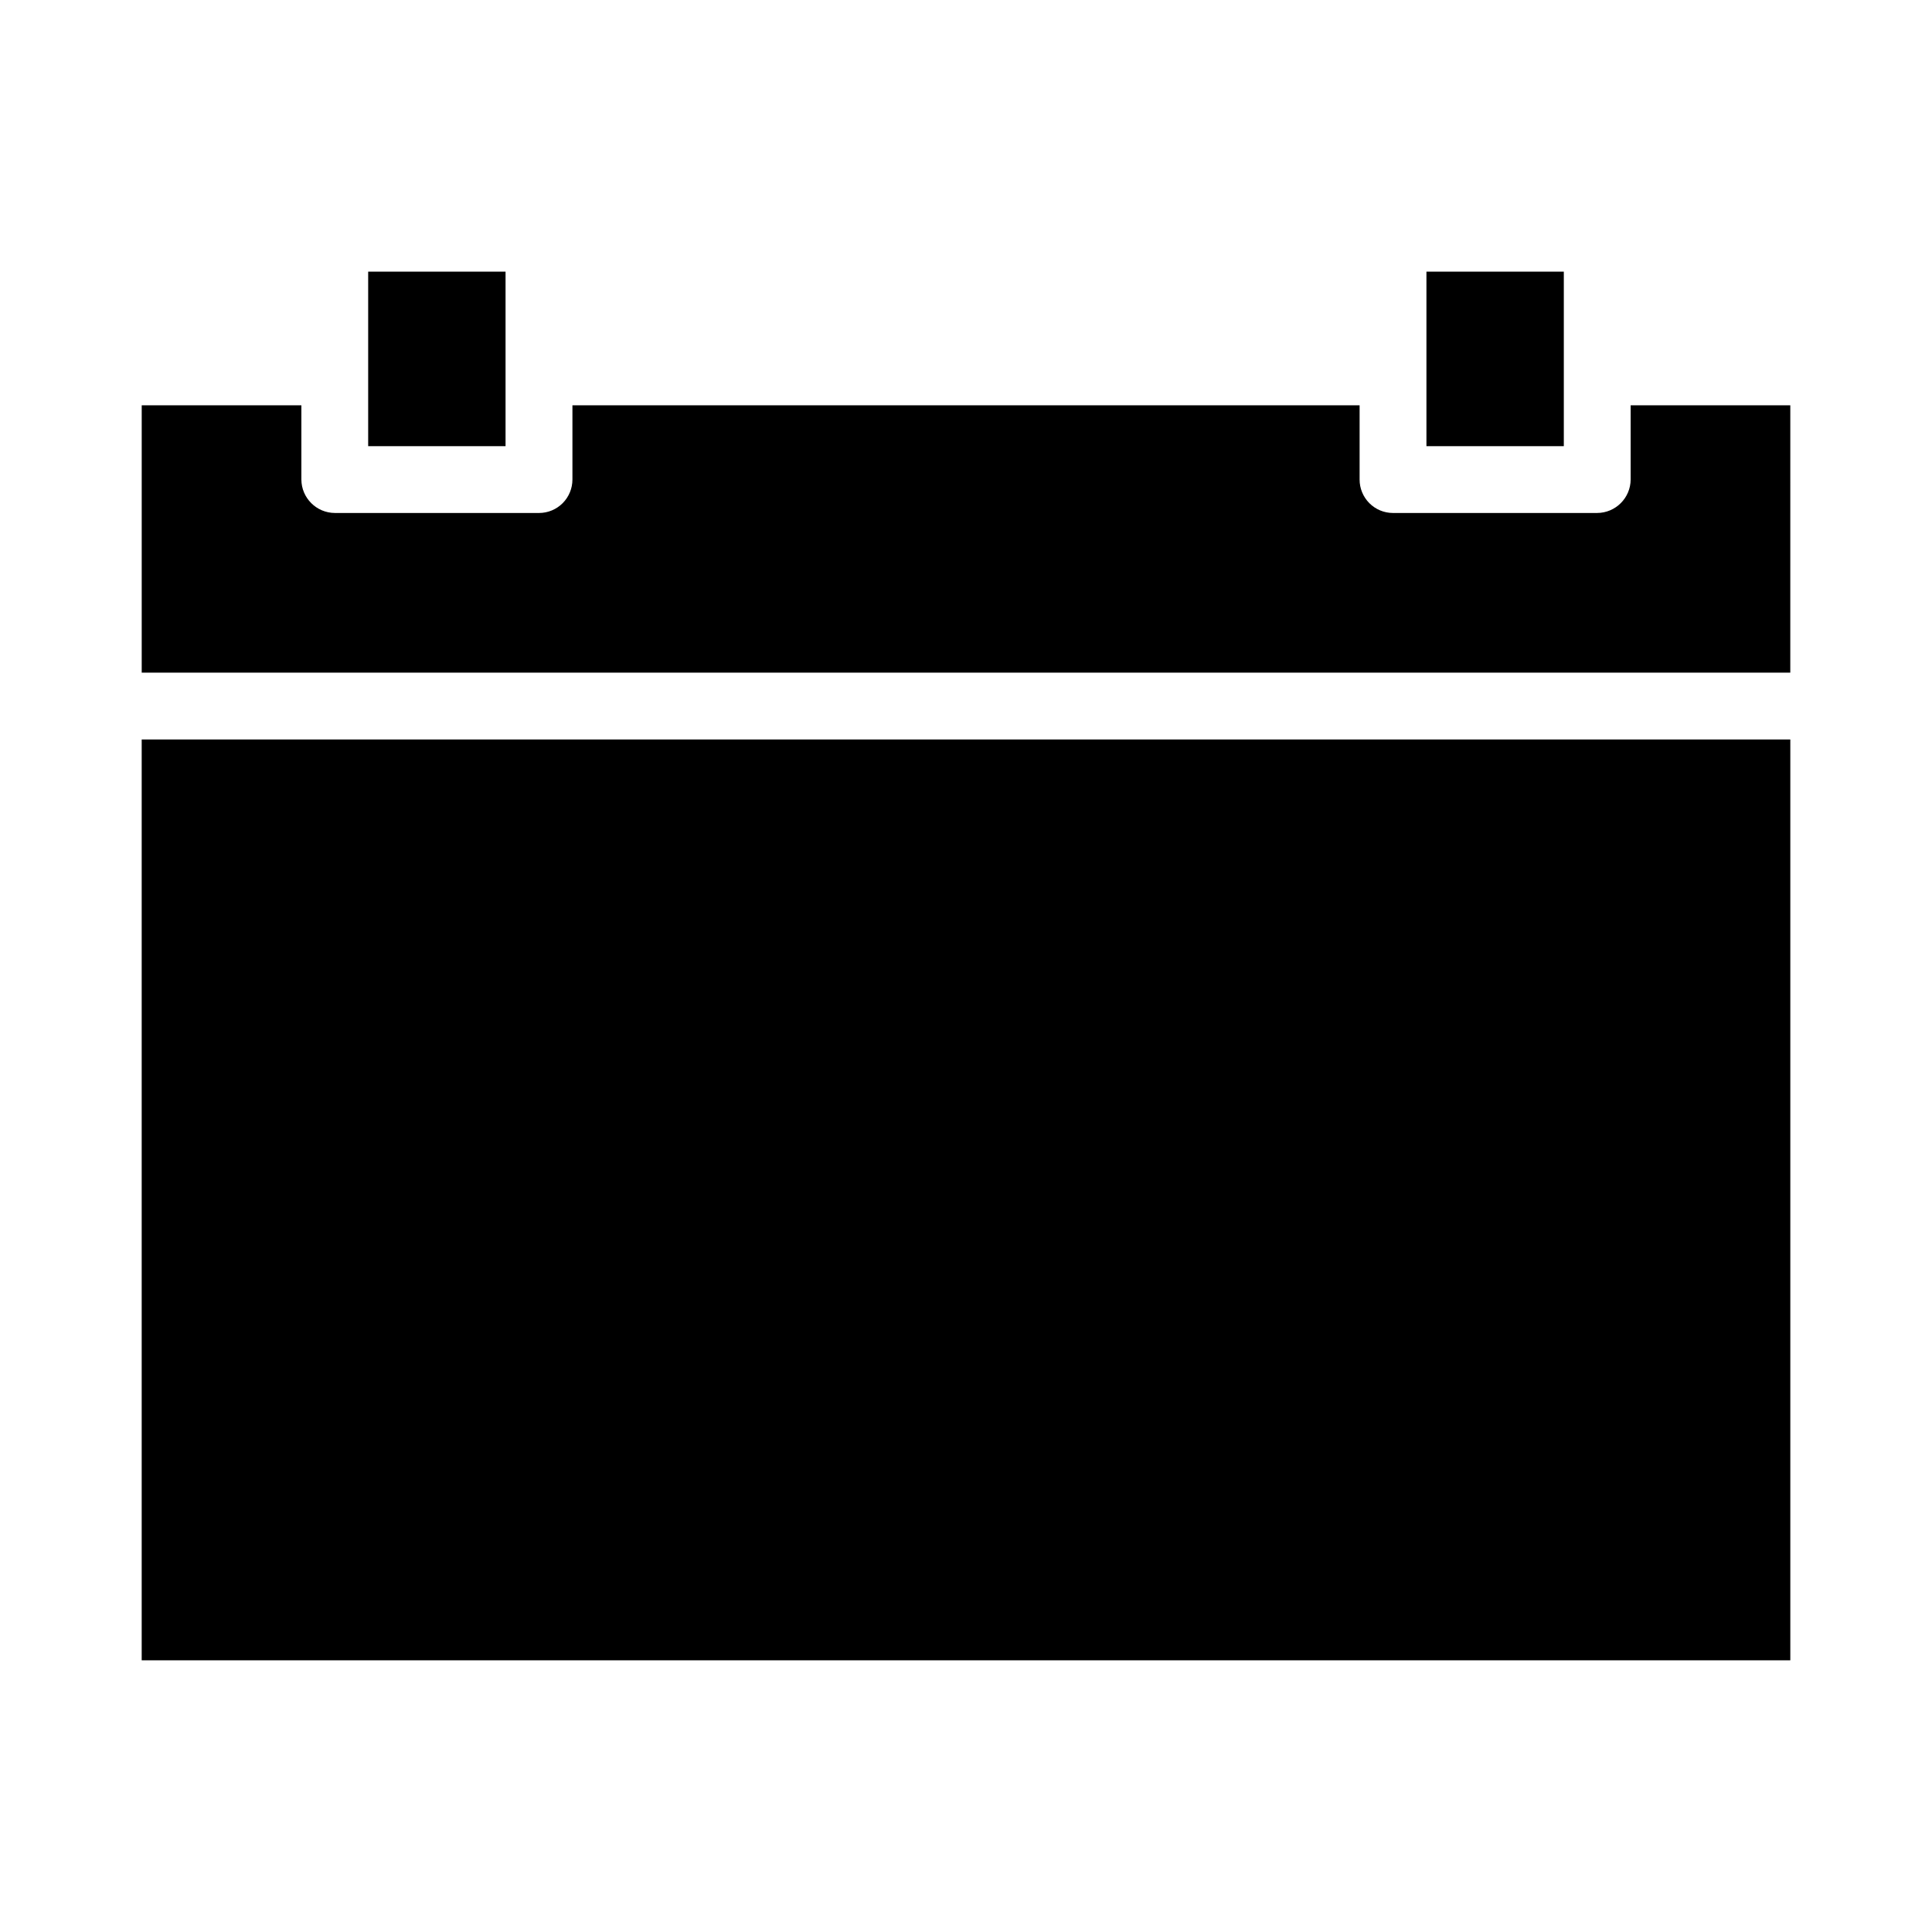 <?xml version="1.0" encoding="UTF-8"?>
<!-- Uploaded to: SVG Repo, www.svgrepo.com, Generator: SVG Repo Mixer Tools -->
<svg fill="#000000" width="800px" height="800px" version="1.1" viewBox="144 144 512 512" xmlns="http://www.w3.org/2000/svg">
 <g>
  <path d="m181.55 339.97h436.9v244.03h-436.9z"/>
  <path d="m241.57 215.99h36.406v46.25h-36.406z"/>
  <path d="m522.02 215.99h36.406v46.25h-36.406z"/>
  <path d="m618.45 251.41h-42.309v19.656c-0.023 4.902-4.004 8.871-8.906 8.879h-54.098c-2.348-0.004-4.598-0.945-6.254-2.609-1.656-1.668-2.582-3.922-2.574-6.269v-19.656h-208.61v19.656c0.004 2.348-0.922 4.602-2.578 6.269-1.656 1.664-3.906 2.606-6.254 2.609h-54.094c-4.906-0.008-8.887-3.977-8.906-8.879v-19.656h-42.312v70.848h436.89z"/>
 </g>
</svg>